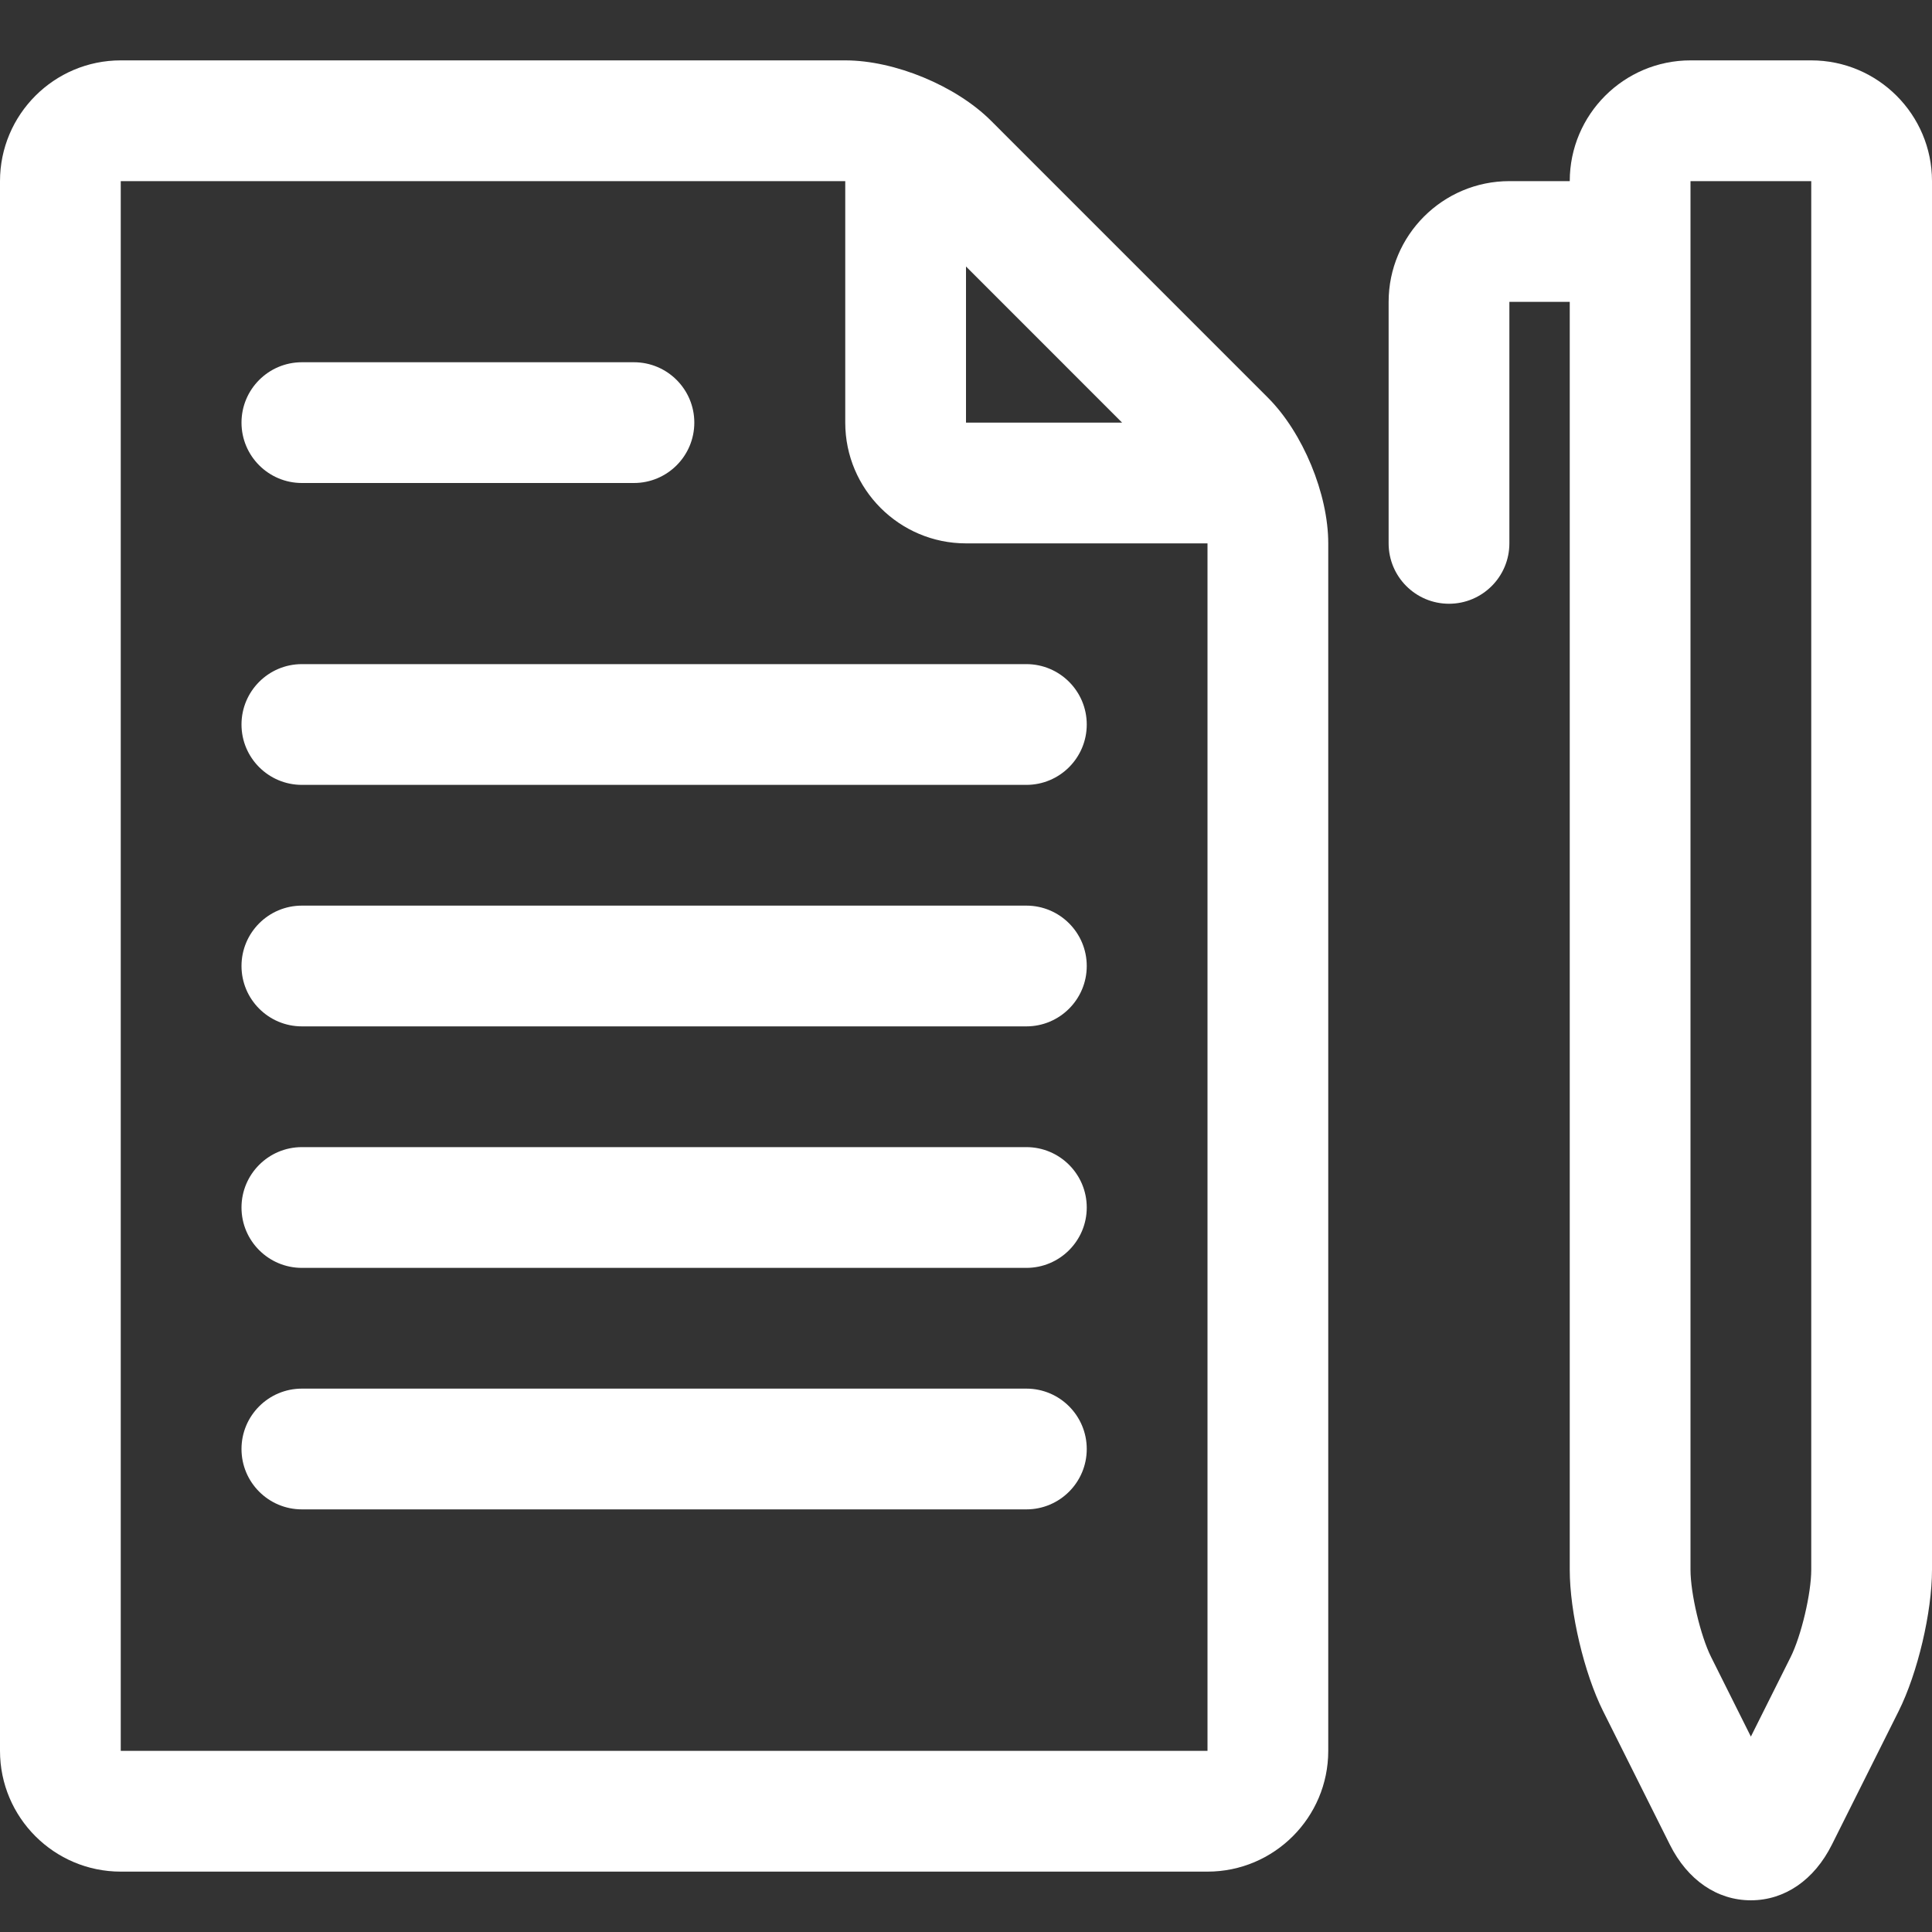 <svg xmlns="http://www.w3.org/2000/svg" xmlns:xlink="http://www.w3.org/1999/xlink" fill="#FFFFFF" id="Ebene_1" width="800px" height="800px" viewBox="0 0 64 64" xml:space="preserve"><rect x="0" y="0" width="64" height="64" fill="#333333" stroke="none"/><g id="SVGRepo_bgCarrier" stroke-width="0"></g><g id="SVGRepo_tracerCarrier" stroke-linecap="round" stroke-linejoin="round"></g><g id="SVGRepo_iconCarrier"> <g> <path d="M53.105,56.684l2.211,4.422c0.586,1.172,1.564,1.844,2.684,1.844s2.098-0.672,2.684-1.844l2.211-4.422 C63.525,55.423,64,53.409,64,52V6c0-2.206-1.794-4-4-4h-4c-2.206,0-4,1.794-4,4h-2c-2.206,0-4,1.794-4,4v8c0,1.104,0.896,2,2,2 s2-0.896,2-2v-8h2v42C52,53.409,52.475,55.423,53.105,56.684z M56,6h4v46c0,0.785-0.332,2.192-0.684,2.895L58,57.527l-1.316-2.633 C56.332,54.192,56,52.785,56,52V6z"></path> <path d="M4,62h36c2.206,0,4-1.794,4-4V18c0-1.64-0.841-3.67-2-4.828l-9.172-9.173C31.668,2.841,29.638,2,28,2H4 C1.794,2,0,3.794,0,6v52C0,60.206,1.794,62,4,62z M37.171,14H32V8.828L37.171,14z M4,6h24v8c0,2.206,1.794,4,4,4h8v40H4V6z"></path> <path d="M10,16h11c1.104,0,2-0.896,2-2s-0.896-2-2-2H10c-1.104,0-2,0.896-2,2S8.896,16,10,16z"></path> <path d="M34,22H10c-1.104,0-2,0.896-2,2s0.896,2,2,2h24c1.104,0,2-0.896,2-2S35.104,22,34,22z"></path> <path d="M34,30H10c-1.104,0-2,0.896-2,2s0.896,2,2,2h24c1.104,0,2-0.896,2-2S35.104,30,34,30z"></path> <path d="M34,38H10c-1.104,0-2,0.896-2,2s0.896,2,2,2h24c1.104,0,2-0.896,2-2S35.104,38,34,38z"></path> <path d="M34,46H10c-1.104,0-2,0.896-2,2s0.896,2,2,2h24c1.104,0,2-0.896,2-2S35.104,46,34,46z"></path> </g> </g></svg>